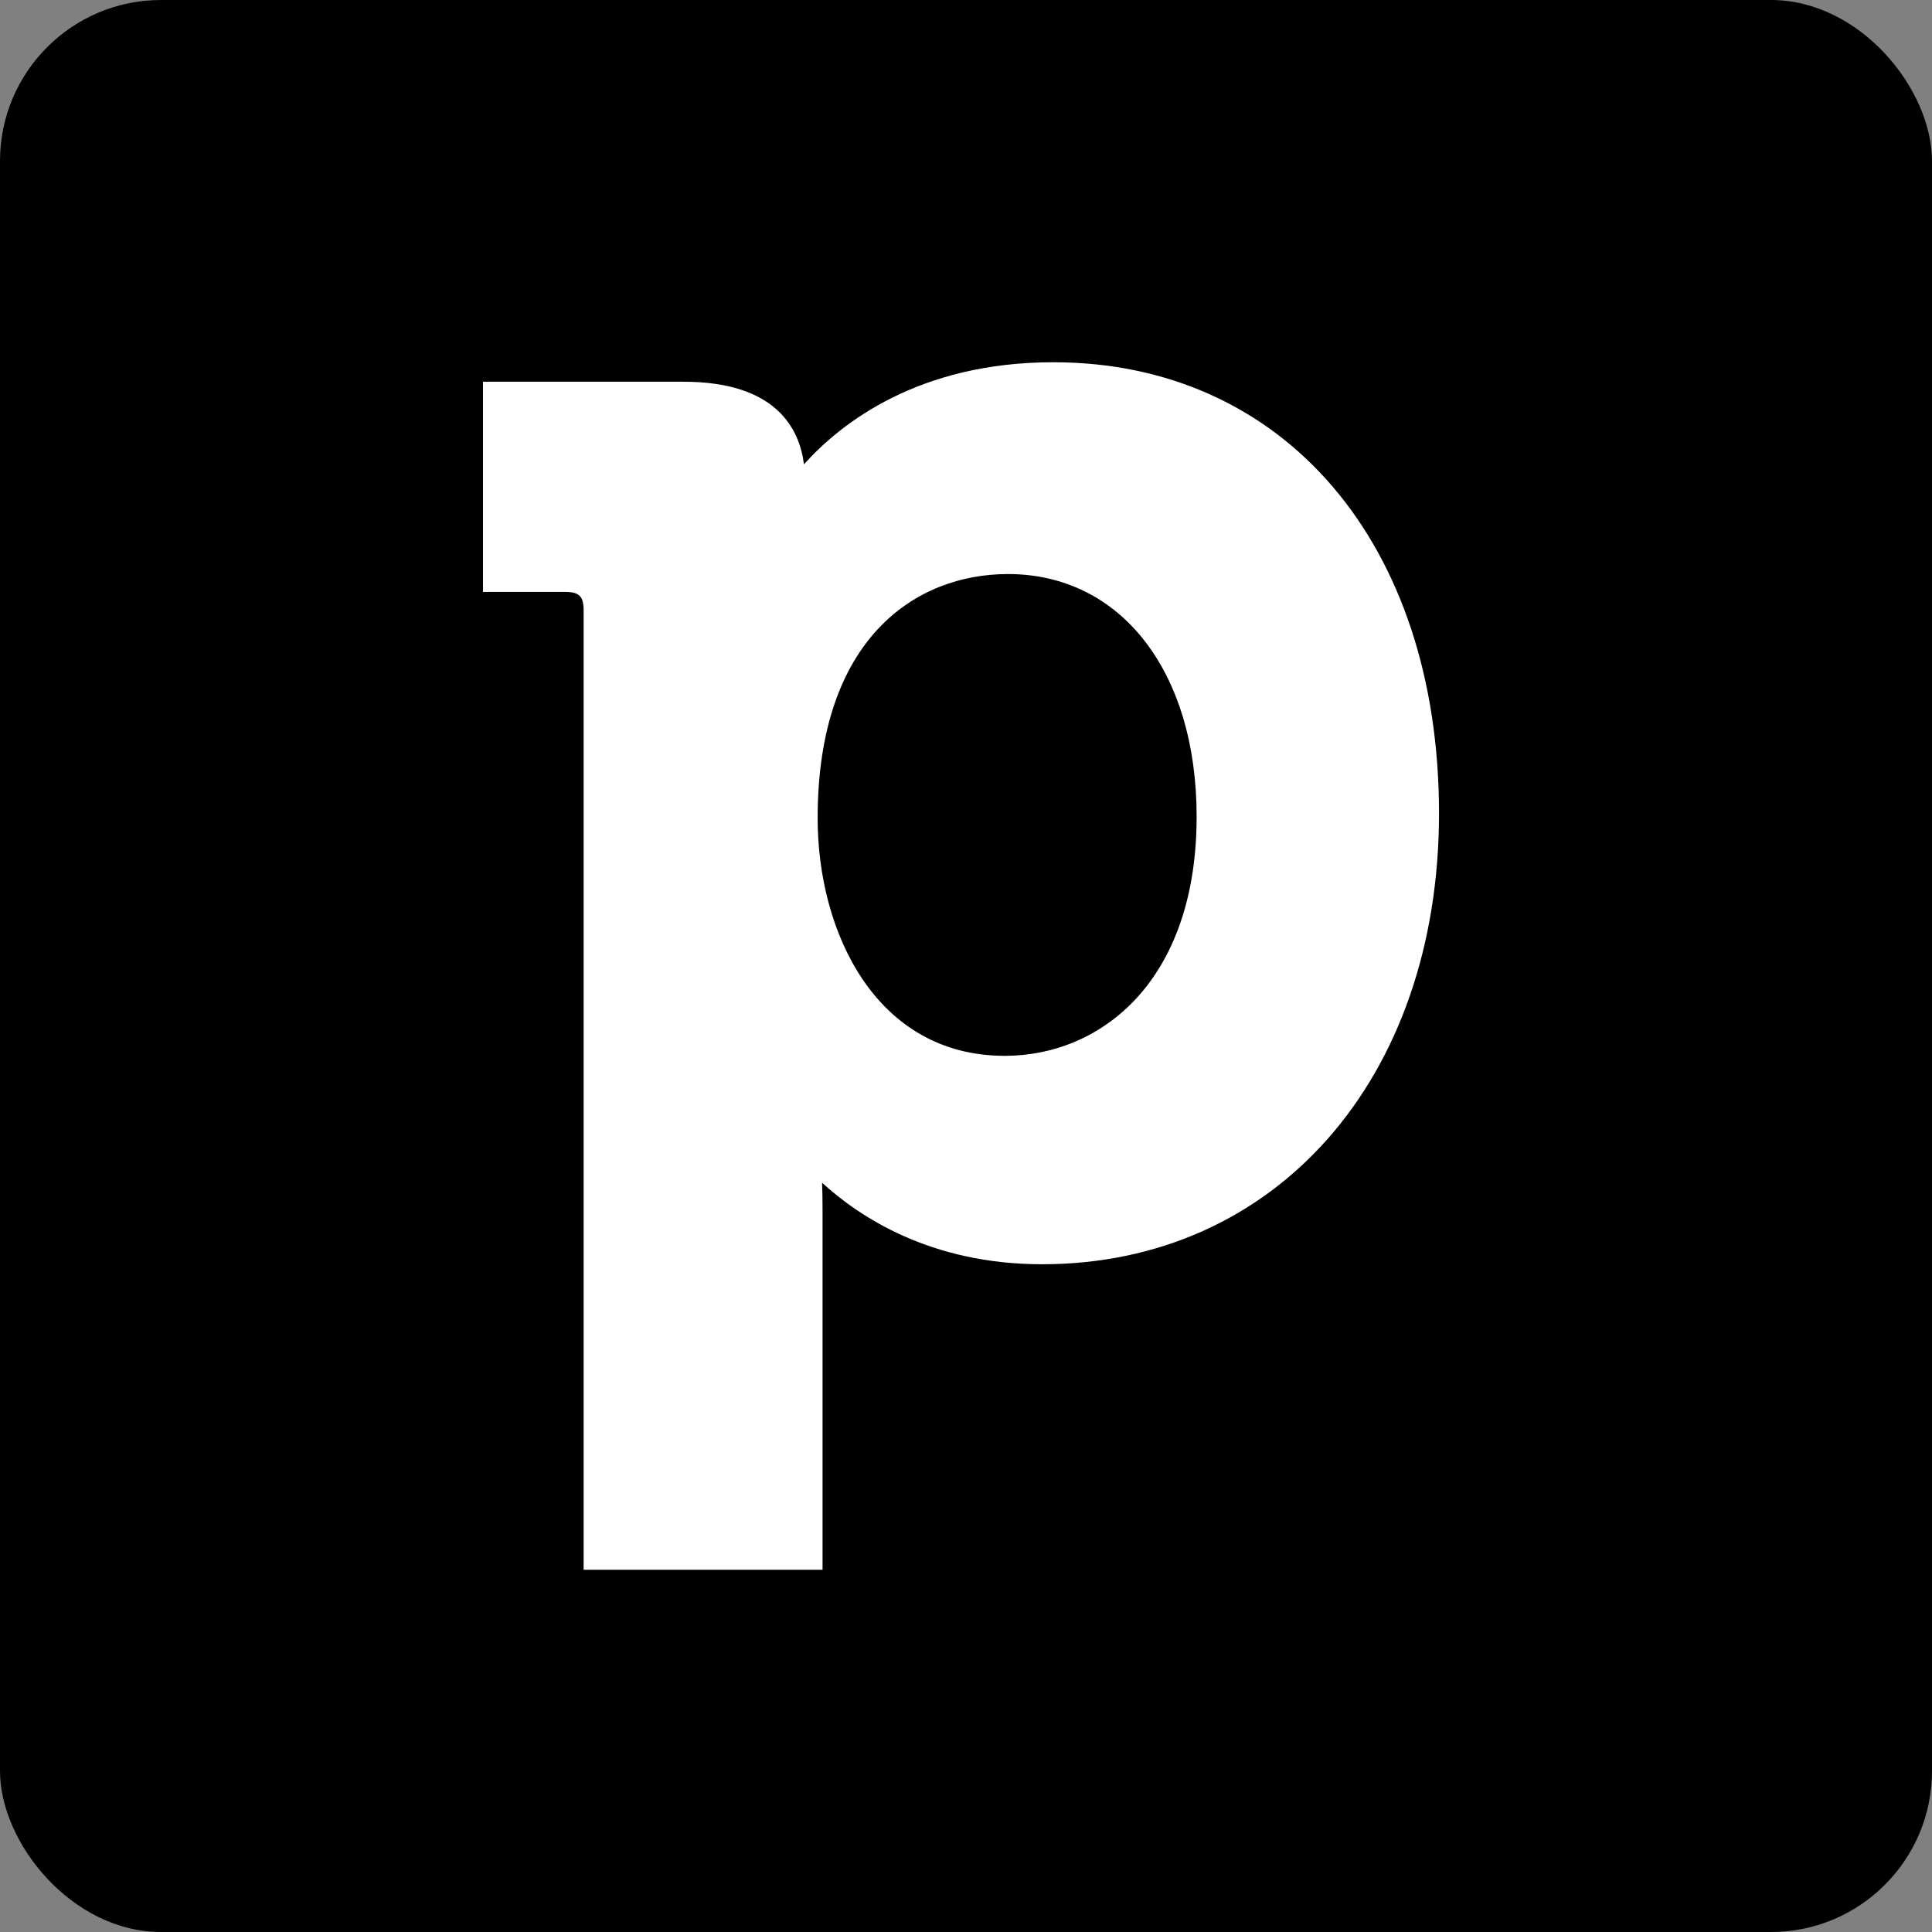 <?xml version="1.0" encoding="UTF-8"?>
<svg width="24px" height="24px" viewBox="0 0 24 24" version="1.1" xmlns="http://www.w3.org/2000/svg"
  xmlns:xlink="http://www.w3.org/1999/xlink">
  <rect x="0" y="0" width="24" height="24" fill="#808080" stroke="none"/>
  <!-- Generator: sketchtool 62 (101010) - https://sketch.com -->
  <title>85511CDD-8EFD-4FDC-BB6E-06EDDD3FC846</title>
  <desc>Created with sketchtool.</desc>
  <g id="Asset-Artboard-Page" stroke="none" stroke-width="1" fill="none" fill-rule="evenodd">
    <g id="App-Logos-/-Color-Version-/-Pipedrive">
      <g id="Pipedrive">
        <rect id="Rectangle" fill="#000000" x="0" y="0" width="24" height="24" rx="2"></rect>
        <path
          d="M10.157,10.164 C10.157,7.927 11.379,7.131 12.521,7.131 C13.923,7.131 14.865,8.341 14.865,10.143 C14.865,12.198 13.667,13.116 12.482,13.116 C10.884,13.116 10.157,11.584 10.157,10.164 Z M13.084,4.5 C11.417,4.5 10.452,5.25 9.987,5.768 C9.931,5.321 9.637,4.742 8.491,4.742 L6,4.742 L6,7.353 L7.021,7.353 C7.194,7.353 7.25,7.407 7.25,7.581 L7.25,19.5 L10.218,19.5 L10.218,15.026 C10.218,14.906 10.216,14.793 10.212,14.692 C10.676,15.117 11.562,15.705 12.945,15.705 C15.846,15.705 17.876,13.402 17.876,10.103 C17.876,6.752 15.949,4.5 13.084,4.5 Z"
          id="Shape" fill="#FFFFFF" fill-rule="nonzero"></path>
      </g>
    </g>
  </g>
</svg>
